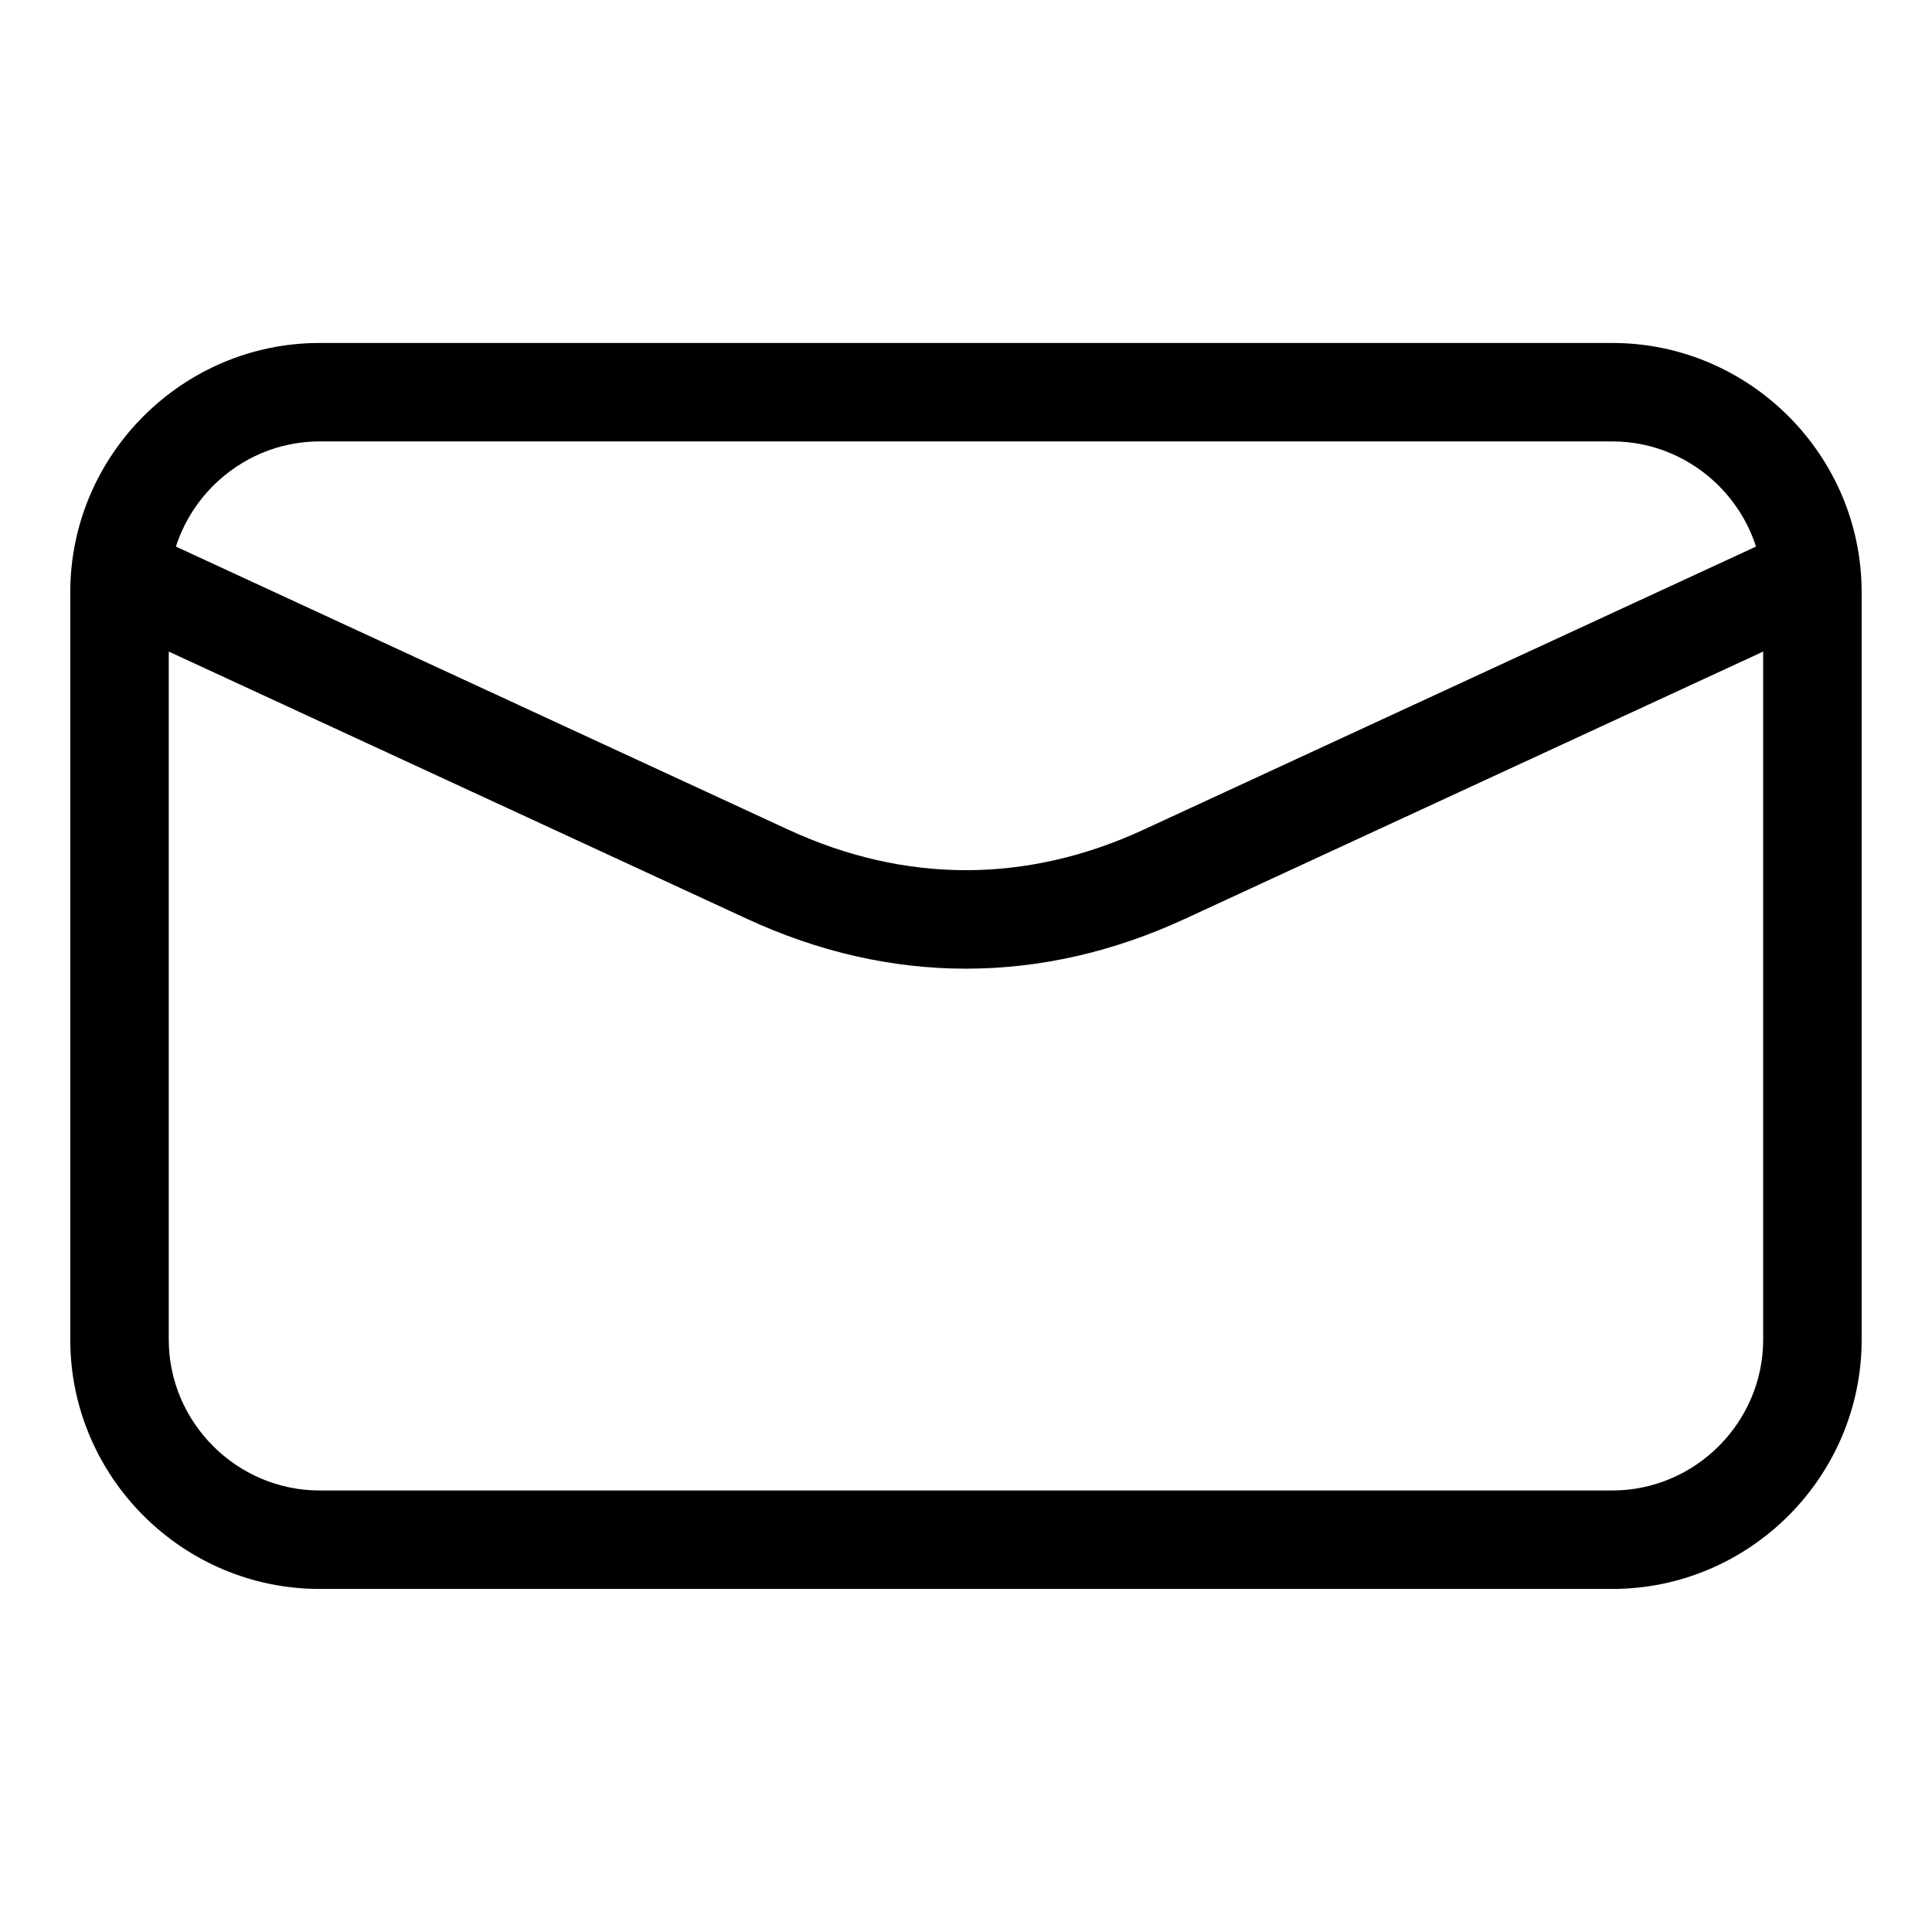 <?xml version="1.0" encoding="UTF-8"?>
<!-- Uploaded to: ICON Repo, www.svgrepo.com, Generator: ICON Repo Mixer Tools -->
<svg fill="#000000" width="800px" height="800px" version="1.1" viewBox="144 144 512 512" xmlns="http://www.w3.org/2000/svg">
 <path d="m228.7 234.89h342.58c18.184 0 34.703 7.438 46.672 19.406s19.406 28.492 19.406 46.672v198.04c0 18.184-7.438 34.703-19.406 46.672s-28.492 19.406-46.672 19.406h-342.58c-18.184 0-34.703-7.438-46.672-19.406s-19.406-28.492-19.406-46.672v-198.04c0-18.184 7.438-34.703 19.406-46.672s28.492-19.406 46.672-19.406zm382.56 81.785-153.26 70.84c-19.027 8.797-38.496 13.195-58.008 13.195-19.512 0-38.98-4.398-58.008-13.195l-153.26-70.84v182.34c0 10.973 4.504 20.965 11.758 28.219 7.254 7.254 17.246 11.758 28.219 11.758h342.58c10.973 0 20.965-4.504 28.219-11.758 7.254-7.254 11.758-17.246 11.758-28.219v-182.34zm-420.64-27.824 162.27 75.012c15.492 7.164 31.316 10.746 47.098 10.746s31.605-3.582 47.098-10.746l162.27-75.012c-1.965-6.137-5.394-11.637-9.855-16.113-7.254-7.254-17.246-11.758-28.219-11.758h-342.58c-10.973 0-20.965 4.504-28.219 11.758-4.457 4.473-7.891 9.977-9.855 16.113z"/>
</svg>